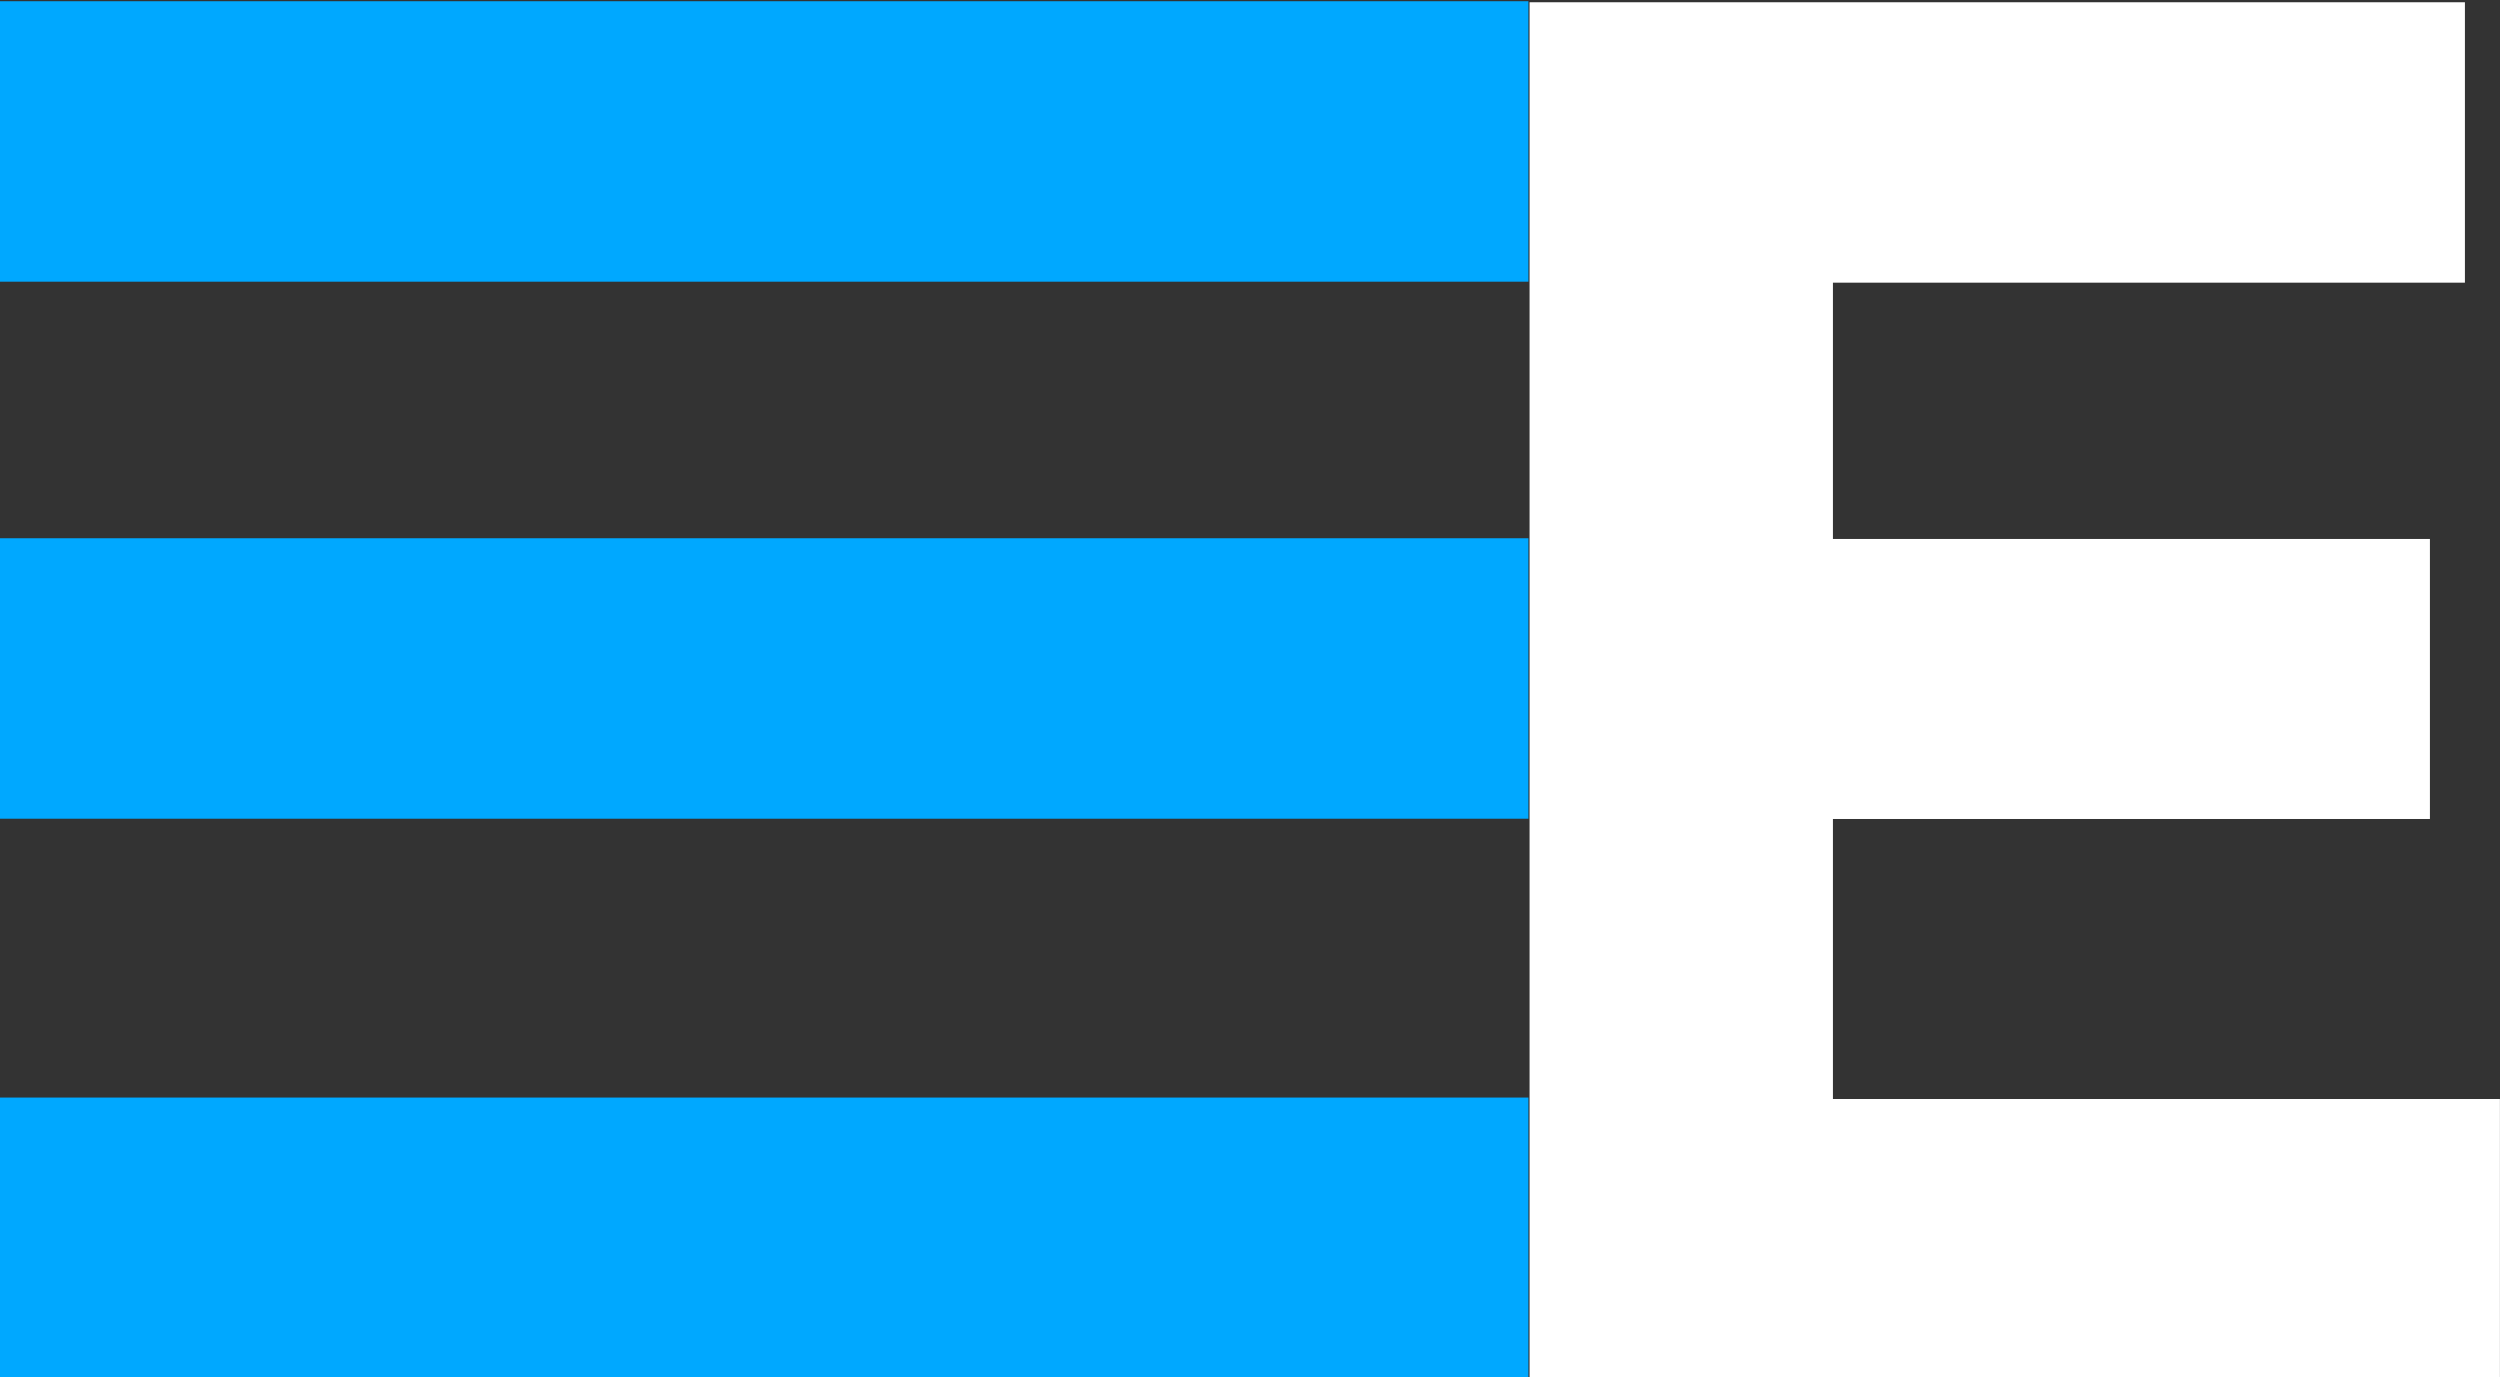 <?xml version="1.0" encoding="UTF-8" standalone="no"?>
<!DOCTYPE svg PUBLIC "-//W3C//DTD SVG 1.1//EN" "http://www.w3.org/Graphics/SVG/1.1/DTD/svg11.dtd">
<svg width="100%" height="100%" viewBox="0 0 3841 2116" version="1.1" xmlns="http://www.w3.org/2000/svg" xmlns:xlink="http://www.w3.org/1999/xlink" xml:space="preserve" xmlns:serif="http://www.serif.com/" style="fill-rule:evenodd;clip-rule:evenodd;stroke-linejoin:round;stroke-miterlimit:2;">
    <rect x="0" y="0" width="3841" height="2116" fill="#333333" stroke="none"/>
    <g transform="matrix(1,0,0,1,-418.541,-1280.93)">
        <g transform="matrix(3.41,0,0,3.41,54.104,-34.732)">
            <g transform="matrix(1.423,0,0,0.995,-263.197,-2585.69)">
                <rect x="260" y="2987" width="484" height="127" style="fill:rgb(0,168,255);"/>
            </g>
            <g transform="matrix(1.423,0,0,0.995,-263.197,-2091.73)">
                <rect x="260" y="2987" width="484" height="127" style="fill:rgb(0,168,255);"/>
            </g>
            <g transform="matrix(1.423,0,0,0.995,-263.197,-2343.73)">
                <rect x="260" y="2987" width="484" height="127" style="fill:rgb(0,168,255);"/>
            </g>
            <g transform="matrix(17.523,0,0,17.523,-14355.3,-47281.5)">
                <path d="M864.654,2720.33L888.704,2720.33L888.704,2727.54L872.454,2727.54L872.454,2734.13L887.804,2734.13L887.804,2741.33L872.454,2741.33L872.454,2748.53L889.604,2748.53L889.604,2755.73L864.654,2755.73L864.654,2720.33Z" style="fill:white;fill-rule:nonzero;"/>
            </g>
        </g>
    </g>
</svg>

